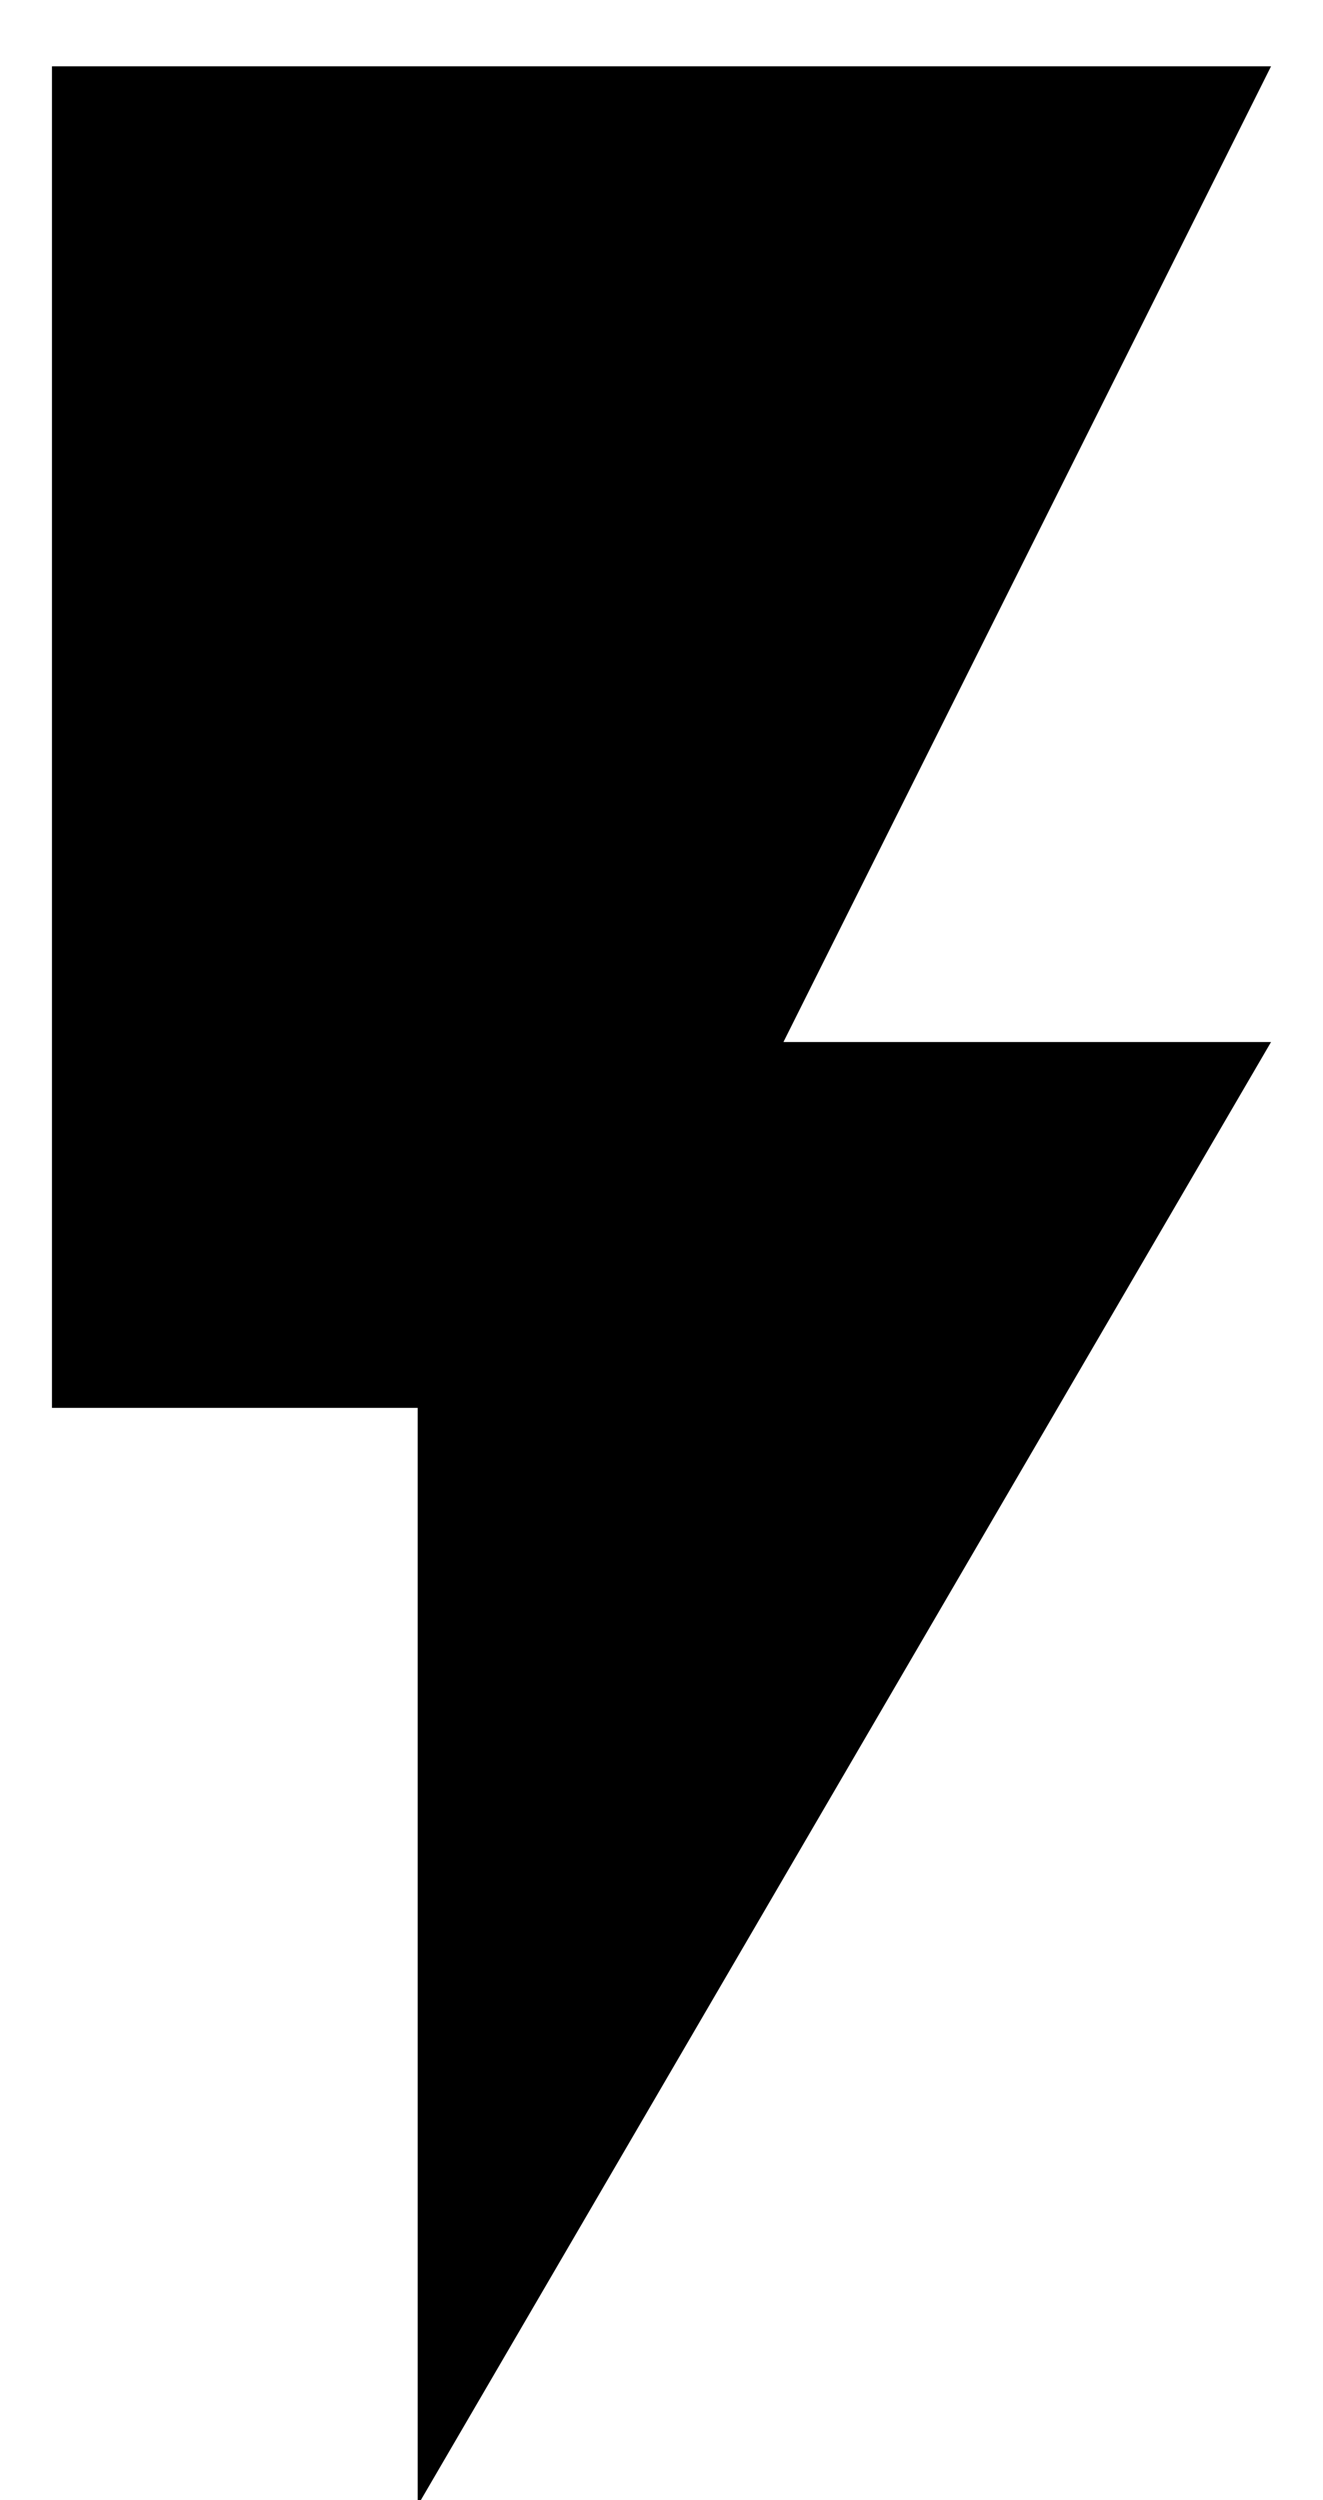 <?xml version="1.0" encoding="UTF-8"?>
<svg width="18px" height="34px" viewBox="0 0 18 34" version="1.1" xmlns="http://www.w3.org/2000/svg" xmlns:xlink="http://www.w3.org/1999/xlink">
    <!-- Generator: Sketch 62 (91390) - https://sketch.com -->
    <title>flash_on-24px</title>
    <desc>Created with Sketch.</desc>
    <g id="Page-1" stroke="none" stroke-width="1" fill="none" fill-rule="evenodd">
        <g id="Desktop-HD-Copy" transform="translate(-720, -2269)">
            <g id="flash_on-24px" transform="translate(709, 2266)">
                <polygon id="Path" points="0 0 40 0 40 40 0 40"></polygon>
                <polygon id="Path" fill="#000000" fill-rule="nonzero" points="11.707 3.902 11.707 22.146 16.683 22.146 16.683 37.073 28.293 17.171 21.659 17.171 28.293 3.902"></polygon>
            </g>
        </g>
    </g>
</svg>